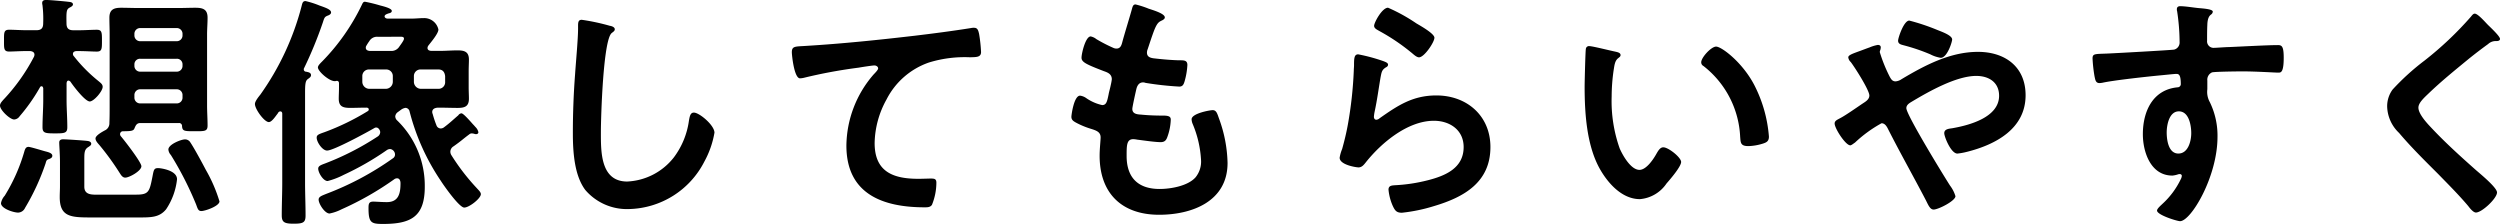 <svg xmlns="http://www.w3.org/2000/svg" width="282.268" height="25.284" viewBox="0 0 282.268 25.284"><path d="M-133.812-1.456c-.672,0-1.316-.084-1.316-.9v-2.8c0-1.036-.028-1.4.5-1.708.112-.084.28-.168.28-.336,0-.2-.2-.28-.336-.308-.252-.056-2.52-.2-2.828-.2-.252,0-.448.084-.448.364,0,.308.084,1.372.084,2.184v2.744c0,.42-.028.812-.028,1.232,0,2.24,1.26,2.3,3.528,2.3H-129c1.428,0,2.352,0,3.108-.924a7.531,7.531,0,0,0,1.232-3.388c0-1.036-1.9-1.26-2.128-1.26-.476,0-.5.2-.644.952-.336,1.708-.42,2.044-1.82,2.044Zm13.944.756a16.882,16.882,0,0,0-1.54-3.556c-.364-.7-1.316-2.464-1.736-3.08a.7.7,0,0,0-.616-.364c-.42,0-1.876.56-1.876,1.148a1.041,1.041,0,0,0,.28.616,37.625,37.625,0,0,1,2.856,5.6c.168.448.224.728.588.728C-121.492.392-119.868-.168-119.868-.7ZM-138.74-5.852c0-.308-.5-.42-.812-.5s-1.652-.5-1.876-.5c-.308,0-.392.252-.476.532a19.9,19.9,0,0,1-2.212,4.984,1.709,1.709,0,0,0-.42.84c0,.616,1.428,1.064,1.932,1.064a.888.888,0,0,0,.784-.532,25.686,25.686,0,0,0,2.324-5.04c.084-.308.112-.392.392-.476C-138.936-5.544-138.74-5.628-138.74-5.852Zm9.268-6.832a.647.647,0,0,1,.672-.672h4.088a.647.647,0,0,1,.672.672v.252a.647.647,0,0,1-.672.672H-128.8a.647.647,0,0,1-.672-.672Zm0-3.472a.625.625,0,0,1,.672-.644h4.088a.625.625,0,0,1,.672.644v.14a.647.647,0,0,1-.672.672H-128.8a.647.647,0,0,1-.672-.672Zm5.432-3.3a.647.647,0,0,1-.672.672H-128.8a.647.647,0,0,1-.672-.672v-.14a.647.647,0,0,1,.672-.672h4.088a.647.647,0,0,1,.672.672Zm-5.432,10.528c.14-.336.252-.616.672-.616h4.34a.326.326,0,0,1,.364.308c.028.616.252.616,1.428.616,1.12,0,1.456.028,1.456-.644,0-.756-.056-1.512-.056-2.268v-8.008c0-.644.056-1.26.056-1.9,0-.952-.532-1.12-1.372-1.12-.644,0-1.26.028-1.9.028h-4.564c-.644,0-1.288-.028-1.932-.028-.812,0-1.316.2-1.316,1.12,0,.644.028,1.26.028,1.9v8.008c0,.644,0,1.316-.028,1.988a.876.876,0,0,1-.532.84c-.252.14-1.036.56-1.036.9,0,.28.28.56.448.756a29.758,29.758,0,0,1,2.24,3.08c.168.252.336.588.672.588.448,0,1.82-.756,1.82-1.288,0-.448-1.932-2.94-2.324-3.388a.391.391,0,0,1-.084-.252.326.326,0,0,1,.364-.308C-129.864-8.624-129.584-8.652-129.472-8.932Zm-7.224-5.292c.308.476,1.652,2.24,2.184,2.24.448,0,1.456-1.148,1.456-1.652,0-.28-.2-.42-.5-.672A17.136,17.136,0,0,1-136.3-17.08a.359.359,0,0,1-.112-.28c0-.224.224-.308.42-.308h.224c.784,0,1.568.056,2.044.056.588,0,.588-.308.588-1.232s0-1.232-.588-1.232-1.316.056-2.044.056h-.588c-.56,0-.784-.224-.784-.784-.028-1.344,0-1.568.336-1.764.168-.084.392-.2.392-.364,0-.28-.364-.28-.56-.308-.476-.056-2.044-.2-2.464-.2-.224,0-.448.056-.448.336a.7.7,0,0,0,.028.224,12.959,12.959,0,0,1,.084,2.072c0,.56-.224.784-.784.784h-1.008c-.756,0-1.512-.056-2.044-.056-.616,0-.588.336-.588,1.232s-.028,1.232.588,1.232c.448,0,1.232-.056,2.044-.056h.308c.252.028.5.112.5.42a.659.659,0,0,1-.056.224,21.416,21.416,0,0,1-3.472,4.872c-.14.168-.364.392-.364.644,0,.5,1.12,1.568,1.6,1.568a.8.8,0,0,0,.616-.364,20.273,20.273,0,0,0,2.3-3.276.189.189,0,0,1,.168-.112c.14,0,.168.112.2.224v1.316c0,1.008-.084,2.044-.084,3.08,0,.672.308.7,1.428.7,1.064,0,1.372-.028,1.372-.7,0-1.036-.084-2.072-.084-3.08v-1.9c.028-.14.056-.28.224-.28C-136.836-14.336-136.78-14.28-136.7-14.224Zm26.6-1.12a.257.257,0,0,1-.252-.28.168.168,0,0,1,.028-.112,45.8,45.8,0,0,0,2.128-5.18c.168-.532.2-.616.532-.756.168-.056.392-.168.392-.364,0-.308-.5-.5-1.316-.784a10.1,10.1,0,0,0-1.568-.5c-.336,0-.364.28-.448.588a30.311,30.311,0,0,1-4.648,9.968c-.2.252-.616.756-.616,1.064,0,.588,1.064,2.044,1.568,2.044.308,0,.672-.532.924-.868.14-.14.14-.336.392-.336.14,0,.2.14.2.252V-2.8c0,1.2-.056,2.436-.056,3.668,0,.784.28.952,1.344.952,1.092,0,1.344-.14,1.344-.924,0-1.232-.056-2.464-.056-3.7V-12.88c0-1.008.028-1.428.308-1.624.14-.112.364-.224.364-.448C-109.536-15.26-109.872-15.288-110.1-15.344Zm9.8,1.148a.8.8,0,0,1-.784.784h-1.876a.8.8,0,0,1-.784-.784v-.644a.742.742,0,0,1,.784-.756h1.876a.742.742,0,0,1,.784.756Zm2.38-.644a.742.742,0,0,1,.784-.756h1.988c.476,0,.7.28.756.756v.644a.742.742,0,0,1-.756.784h-1.988a.8.8,0,0,1-.784-.784Zm-1.68-4.452c.308,0,.56-.028.56.224,0,.2-.42.728-.532.9a1.052,1.052,0,0,1-1.008.476h-2.352c-.224-.028-.42-.112-.42-.364a.391.391,0,0,1,.084-.252,4.56,4.56,0,0,1,.308-.476,1.006,1.006,0,0,1,.98-.5Zm-3.528,8.4a27.287,27.287,0,0,1-4.9,2.38c-.644.224-.868.308-.868.616,0,.5.644,1.456,1.176,1.456.728,0,4.536-2.072,5.348-2.548a.4.4,0,0,1,.2-.056c.252,0,.448.308.448.532a.614.614,0,0,1-.308.5,30.941,30.941,0,0,1-5.908,3.024c-.448.168-.784.28-.784.588,0,.448.56,1.4,1.064,1.4a8.655,8.655,0,0,0,1.82-.7A31.865,31.865,0,0,0-101-6.468a.688.688,0,0,1,.42-.14.633.633,0,0,1,.532.616.494.494,0,0,1-.224.42,33.227,33.227,0,0,1-7.56,4.032c-.476.2-.84.308-.84.644,0,.476.7,1.568,1.232,1.568A5.157,5.157,0,0,0-106.092.2,34.163,34.163,0,0,0-100.1-3.22a.54.54,0,0,1,.28-.084c.308,0,.392.308.392.56,0,1.12-.2,2.128-1.54,2.128-.588,0-1.2-.056-1.54-.056-.5,0-.532.28-.532.728,0,1.68.308,1.792,1.652,1.792,3.136,0,4.7-.812,4.7-4.2a10.256,10.256,0,0,0-3.108-7.476.641.641,0,0,1-.224-.476.66.66,0,0,1,.252-.448l.42-.308a1.119,1.119,0,0,1,.5-.2.506.506,0,0,1,.448.42A25.086,25.086,0,0,0-94.864-3c.336.532,2.072,3,2.632,3s1.876-1.036,1.876-1.512c0-.224-.224-.42-.476-.7A24.126,24.126,0,0,1-93.66-5.88a.775.775,0,0,1-.14-.448.722.722,0,0,1,.364-.588c.952-.672,1.008-.784,1.764-1.344a.421.421,0,0,1,.308-.112c.084,0,.168.028.224.028a.659.659,0,0,0,.224.056c.14,0,.28-.056.28-.224a1.112,1.112,0,0,0-.308-.56c-.056-.056-.168-.2-.308-.336-.42-.476-1.092-1.232-1.288-1.232a.463.463,0,0,0-.364.224c-.588.5-.924.84-1.6,1.344a.607.607,0,0,1-.392.14.513.513,0,0,1-.476-.364,11.075,11.075,0,0,1-.42-1.26.659.659,0,0,1-.056-.224c0-.364.308-.476.616-.5h.308c.644,0,1.316.028,1.96.028.784,0,1.26-.168,1.26-1.036,0-.392-.028-.784-.028-1.316v-1.764c0-.532.028-.952.028-1.344,0-.9-.532-1.036-1.288-1.036-.644,0-1.288.056-1.932.056h-1.064c-.2-.028-.392-.084-.392-.336a.5.5,0,0,1,.112-.28c.28-.364,1.12-1.344,1.12-1.792A1.638,1.638,0,0,0-96.8-21.392c-.448,0-.9.056-1.344.056h-2.744c-.14,0-.336-.084-.336-.252,0-.2.308-.28.448-.336.14-.028.364-.084.364-.28,0-.308-1.008-.532-1.316-.616a16.745,16.745,0,0,0-1.708-.42c-.224,0-.28.2-.364.364a23.874,23.874,0,0,1-4.452,6.356c-.28.28-.5.5-.5.7,0,.448,1.372,1.652,1.988,1.54.056,0,.084-.028.14-.028.168,0,.252.112.252.28v.42c0,.532-.028.924-.028,1.316,0,.9.5,1.036,1.288,1.036.616,0,1.232-.028,1.848-.028.112,0,.252.056.252.2A.2.2,0,0,1-103.124-10.892ZM-78.96-21.2c-.392,0-.42.28-.42.7v.308c0,1.148-.252,3.836-.336,5.124q-.252,3.318-.252,6.636c0,2.044.14,4.76,1.4,6.44A6.188,6.188,0,0,0-73.64.168,9.8,9.8,0,0,0-65.128-5.18,10.41,10.41,0,0,0-63.98-8.456c0-.84-1.708-2.268-2.324-2.268-.42,0-.476.476-.56.924a8.9,8.9,0,0,1-1.708,4.144A7.092,7.092,0,0,1-73.836-2.94c-3.024,0-2.968-3.388-2.968-5.572,0-1.6.252-10.472,1.232-11.2.168-.14.336-.224.336-.42,0-.252-.364-.364-.56-.392A23.754,23.754,0,0,0-78.96-21.2Zm23.716,3.668c0,.28.252,2.94.924,2.94a2.161,2.161,0,0,0,.42-.056,56.091,56.091,0,0,1,6.188-1.148c.308-.056,1.568-.252,1.792-.252.168,0,.42.112.42.336,0,.168-.364.532-.5.672A12.436,12.436,0,0,0-49.084-7c0,5.46,4.088,6.972,8.848,6.972.308,0,.616,0,.812-.28a6.708,6.708,0,0,0,.5-2.492c0-.448-.224-.476-.644-.476-.28,0-.9.028-1.4.028-2.828,0-4.928-.784-4.928-4.032a10.483,10.483,0,0,1,1.344-4.928A8.475,8.475,0,0,1-39.76-16.38a13.692,13.692,0,0,1,4.648-.588c.644-.028,1.232.028,1.232-.588A16.894,16.894,0,0,0-34.1-19.6c-.084-.336-.14-.7-.56-.7a1.363,1.363,0,0,0-.336.028c-2.1.336-4.256.616-6.356.868-4.088.476-8.176.9-12.264,1.148C-54.852-18.172-55.244-18.256-55.244-17.528Zm40.208-4.956a10.567,10.567,0,0,0-1.4-.448c-.28,0-.336.252-.42.56-.224.812-.84,2.8-1.092,3.752-.084.308-.2.672-.644.672a.862.862,0,0,1-.364-.084,17.485,17.485,0,0,1-1.9-.98,1.522,1.522,0,0,0-.644-.308c-.588,0-1.036,1.932-1.036,2.408,0,.5.56.756,2.52,1.512.392.14.9.308.9.924a5.793,5.793,0,0,1-.112.616c-.084.42-.2.784-.252,1.092-.168.812-.252,1.2-.728,1.2a5.08,5.08,0,0,1-1.792-.784,1.542,1.542,0,0,0-.7-.28c-.7,0-.98,2.212-.98,2.38,0,.364.224.5.532.672A9.3,9.3,0,0,0-21.5-8.9c.644.2,1.12.364,1.12.98,0,.28-.112,1.344-.112,2.044C-20.5-1.624-18,.812-13.776.812-10.052.812-6.048-.7-6.048-5.04a15.35,15.35,0,0,0-.924-4.9C-7.2-10.556-7.28-11-7.728-11c-.308,0-2.38.364-2.38,1.036a1.473,1.473,0,0,0,.112.5A12.1,12.1,0,0,1-9.044-5.4,2.818,2.818,0,0,1-9.66-3.416c-.868.98-2.8,1.316-4.06,1.316-2.436,0-3.724-1.288-3.724-3.724,0-1.2,0-1.9.756-1.9a2.792,2.792,0,0,1,.448.056c.672.084,1.988.28,2.632.28.476,0,.644-.224.784-.644a6.193,6.193,0,0,0,.364-1.876c0-.28-.084-.476-.84-.476-.84,0-1.68-.028-2.52-.112-.392-.028-.98-.056-.98-.644,0-.224.392-1.988.476-2.324.112-.364.308-.672.756-.672a.818.818,0,0,1,.252.056,35.183,35.183,0,0,0,3.808.42c.392,0,.5-.224.616-.616a8.253,8.253,0,0,0,.308-1.82c0-.56-.42-.532-.952-.532-.952-.028-1.9-.112-2.856-.224-.392-.056-.756-.168-.756-.644a.988.988,0,0,1,.084-.392c.224-.672.448-1.372.7-2.044.392-1.008.588-1.036.98-1.232.14-.084.252-.168.252-.308C-13.132-21.924-14.56-22.316-15.036-22.484ZM8.708-17.3c-.448,0-.476.42-.476,1.232,0,.2-.028.392-.028.616a44.725,44.725,0,0,1-.672,6.1c-.168.924-.392,1.848-.644,2.744a4.3,4.3,0,0,0-.28.98c0,.812,1.876,1.092,2.128,1.092.392,0,.616-.308.84-.588C11.34-7.336,14.308-9.8,17.248-9.8c1.792,0,3.36,1.036,3.36,2.968,0,2.38-2.072,3.248-4.06,3.752a18.706,18.706,0,0,1-3.724.56c-.364.028-.7.056-.7.5A5.827,5.827,0,0,0,12.6-.2c.252.532.42.784,1.036.784a18.716,18.716,0,0,0,3.64-.756c3.388-1.008,6.356-2.688,6.356-6.664,0-3.528-2.66-5.824-6.1-5.824-2.66,0-4.34,1.12-6.412,2.576a.625.625,0,0,1-.364.168c-.2,0-.28-.168-.28-.336a4.248,4.248,0,0,1,.084-.588c.28-1.288.448-2.6.672-3.892.112-.56.14-.812.588-1.092.112-.056.252-.14.252-.308,0-.224-.308-.308-.5-.392A19.88,19.88,0,0,0,8.708-17.3Zm1.792-3.22c0,.308.364.448.644.616a22.918,22.918,0,0,1,3.528,2.38c.224.168.588.56.9.56.588,0,1.736-1.708,1.736-2.212,0-.476-1.624-1.372-2.044-1.624a19.368,19.368,0,0,0-3.192-1.764C11.4-22.568,10.5-20.888,10.5-20.524Zm36.932,4.116a.462.462,0,0,0,.252.42,10.74,10.74,0,0,1,4.144,7.98c.056.672.028,1.064.924,1.064A5.919,5.919,0,0,0,54.32-7.2c.476-.14.756-.28.756-.812a15.275,15.275,0,0,0-1.652-5.824c-1.344-2.576-3.7-4.34-4.312-4.34C48.552-18.172,47.432-16.94,47.432-16.408ZM34.8-18.228a.348.348,0,0,0-.392.308c-.056.252-.14,3.808-.14,4.256,0,2.968.224,6.5,1.624,9.128.924,1.708,2.548,3.584,4.62,3.584a4.027,4.027,0,0,0,3-1.764c.392-.448,1.652-1.9,1.652-2.436,0-.5-1.428-1.652-2.016-1.652-.364,0-.588.42-.756.7-.336.616-1.148,1.848-1.932,1.848-.98,0-1.9-1.652-2.24-2.436a16,16,0,0,1-.9-5.852,20.864,20.864,0,0,1,.224-2.968c.084-.476.112-1.036.5-1.344.168-.14.28-.2.28-.364,0-.28-.392-.336-.616-.392C37.24-17.7,35.168-18.228,34.8-18.228Zm36.12-2.884c-.616,0-1.26,1.96-1.26,2.268,0,.392.364.448.672.532A21.7,21.7,0,0,1,73.3-17.3a3.857,3.857,0,0,0,1.176.392c.728,0,1.288-1.792,1.288-2.072,0-.448-1.092-.84-1.652-1.064A23.683,23.683,0,0,0,70.924-21.112ZM64.26-7.028c.14,0,.392-.224.532-.308a14.493,14.493,0,0,1,3-2.184c.336,0,.532.28.672.532,1.4,2.772,2.912,5.432,4.34,8.176.28.56.476,1.036.868,1.036.532,0,2.464-.98,2.464-1.512a3.784,3.784,0,0,0-.616-1.2c-.7-1.092-4.928-7.98-4.928-8.736,0-.336.28-.532.56-.7,1.96-1.176,5.068-2.94,7.336-2.94,1.428,0,2.576.728,2.576,2.24,0,2.436-3.36,3.332-5.292,3.668-.364.056-.9.084-.9.56,0,.392.756,2.3,1.484,2.3a7.454,7.454,0,0,0,1.092-.2c3.22-.812,6.608-2.6,6.608-6.384,0-3.22-2.324-4.9-5.376-4.9-3.136,0-5.992,1.512-8.624,3.08a1.4,1.4,0,0,1-.672.252c-.364,0-.5-.224-.672-.532a16.913,16.913,0,0,1-1.12-2.772.527.527,0,0,1,.056-.224,1.191,1.191,0,0,0,.056-.308c0-.2-.14-.28-.336-.28a4.306,4.306,0,0,0-.924.28c-.392.14-.756.28-1.064.392-.84.308-1.344.476-1.344.728a.831.831,0,0,0,.28.532c.448.588,2.1,3.164,2.1,3.78,0,.42-.392.672-.7.868-.672.448-2.016,1.4-2.632,1.708-.308.168-.588.28-.588.588C62.5-8.932,63.728-7.028,64.26-7.028Zm37.1-3.836c1.148,0,1.4,1.6,1.4,2.464s-.336,2.3-1.456,2.3-1.316-1.54-1.316-2.38S100.268-10.864,101.36-10.864Zm.14-11.872c-.224,0-.364.112-.364.336a.617.617,0,0,0,.028.224,23.863,23.863,0,0,1,.28,3.472.823.823,0,0,1-.616.868c-.252.056-6.832.42-7.588.448-1.372.056-1.624,0-1.624.56a16.443,16.443,0,0,0,.224,2.016c.084.364.112.756.56.756a2.161,2.161,0,0,0,.42-.056c1.344-.28,4.956-.672,6.412-.812.336-.028,1.624-.168,1.848-.168.308,0,.5.14.5,1.176a.36.36,0,0,1-.336.336c-2.828.252-3.948,2.716-3.948,5.292,0,2.044.9,4.676,3.332,4.676a2.655,2.655,0,0,0,.644-.14.617.617,0,0,1,.224-.028.21.21,0,0,1,.2.2,1.065,1.065,0,0,1-.14.42A9.036,9.036,0,0,1,99.54-.448c-.168.168-.644.56-.644.784,0,.5,2.268,1.2,2.6,1.2,1.232,0,4.228-5.012,4.228-9.52a8.625,8.625,0,0,0-.868-3.92,2.369,2.369,0,0,1-.28-1.456v-.98a.9.9,0,0,1,.532-.924c.308-.084,2.912-.112,3.416-.112,1.568,0,3.668.14,4.06.14.28,0,.616.028.616-1.68,0-1.26-.2-1.428-.644-1.428-1.2,0-4.2.168-5.572.224-.308,0-1.4.084-1.624.084a.737.737,0,0,1-.812-.812c0-.588,0-1.2.028-1.792.028-.812.252-1.036.448-1.176a.427.427,0,0,0,.168-.308c0-.252-.84-.336-1.512-.392S102.144-22.736,101.5-22.736Zm34.748,2.1c-.308-.308-1.12-1.26-1.484-1.26-.168,0-.308.2-.42.336a38.192,38.192,0,0,1-5.236,4.956,27.21,27.21,0,0,0-3.612,3.276,3.179,3.179,0,0,0-.616,1.932,4.256,4.256,0,0,0,1.344,2.968c1.372,1.624,2.912,3.136,4.424,4.648,1.148,1.176,2.324,2.352,3.388,3.612.168.224.56.728.868.728.672,0,2.38-1.6,2.38-2.268,0-.56-1.932-2.128-2.408-2.548-1.736-1.54-3.472-3.108-5.068-4.816-.476-.5-1.4-1.512-1.4-2.212,0-.532.616-1.092,1.148-1.6,1.456-1.4,3.052-2.688,4.62-3.976q1.05-.84,2.1-1.6a1.251,1.251,0,0,1,.756-.336c.2,0,.588.028.588-.252C137.62-19.348,136.5-20.384,136.248-20.636Z" transform="translate(144.648 23.436)"/></svg>